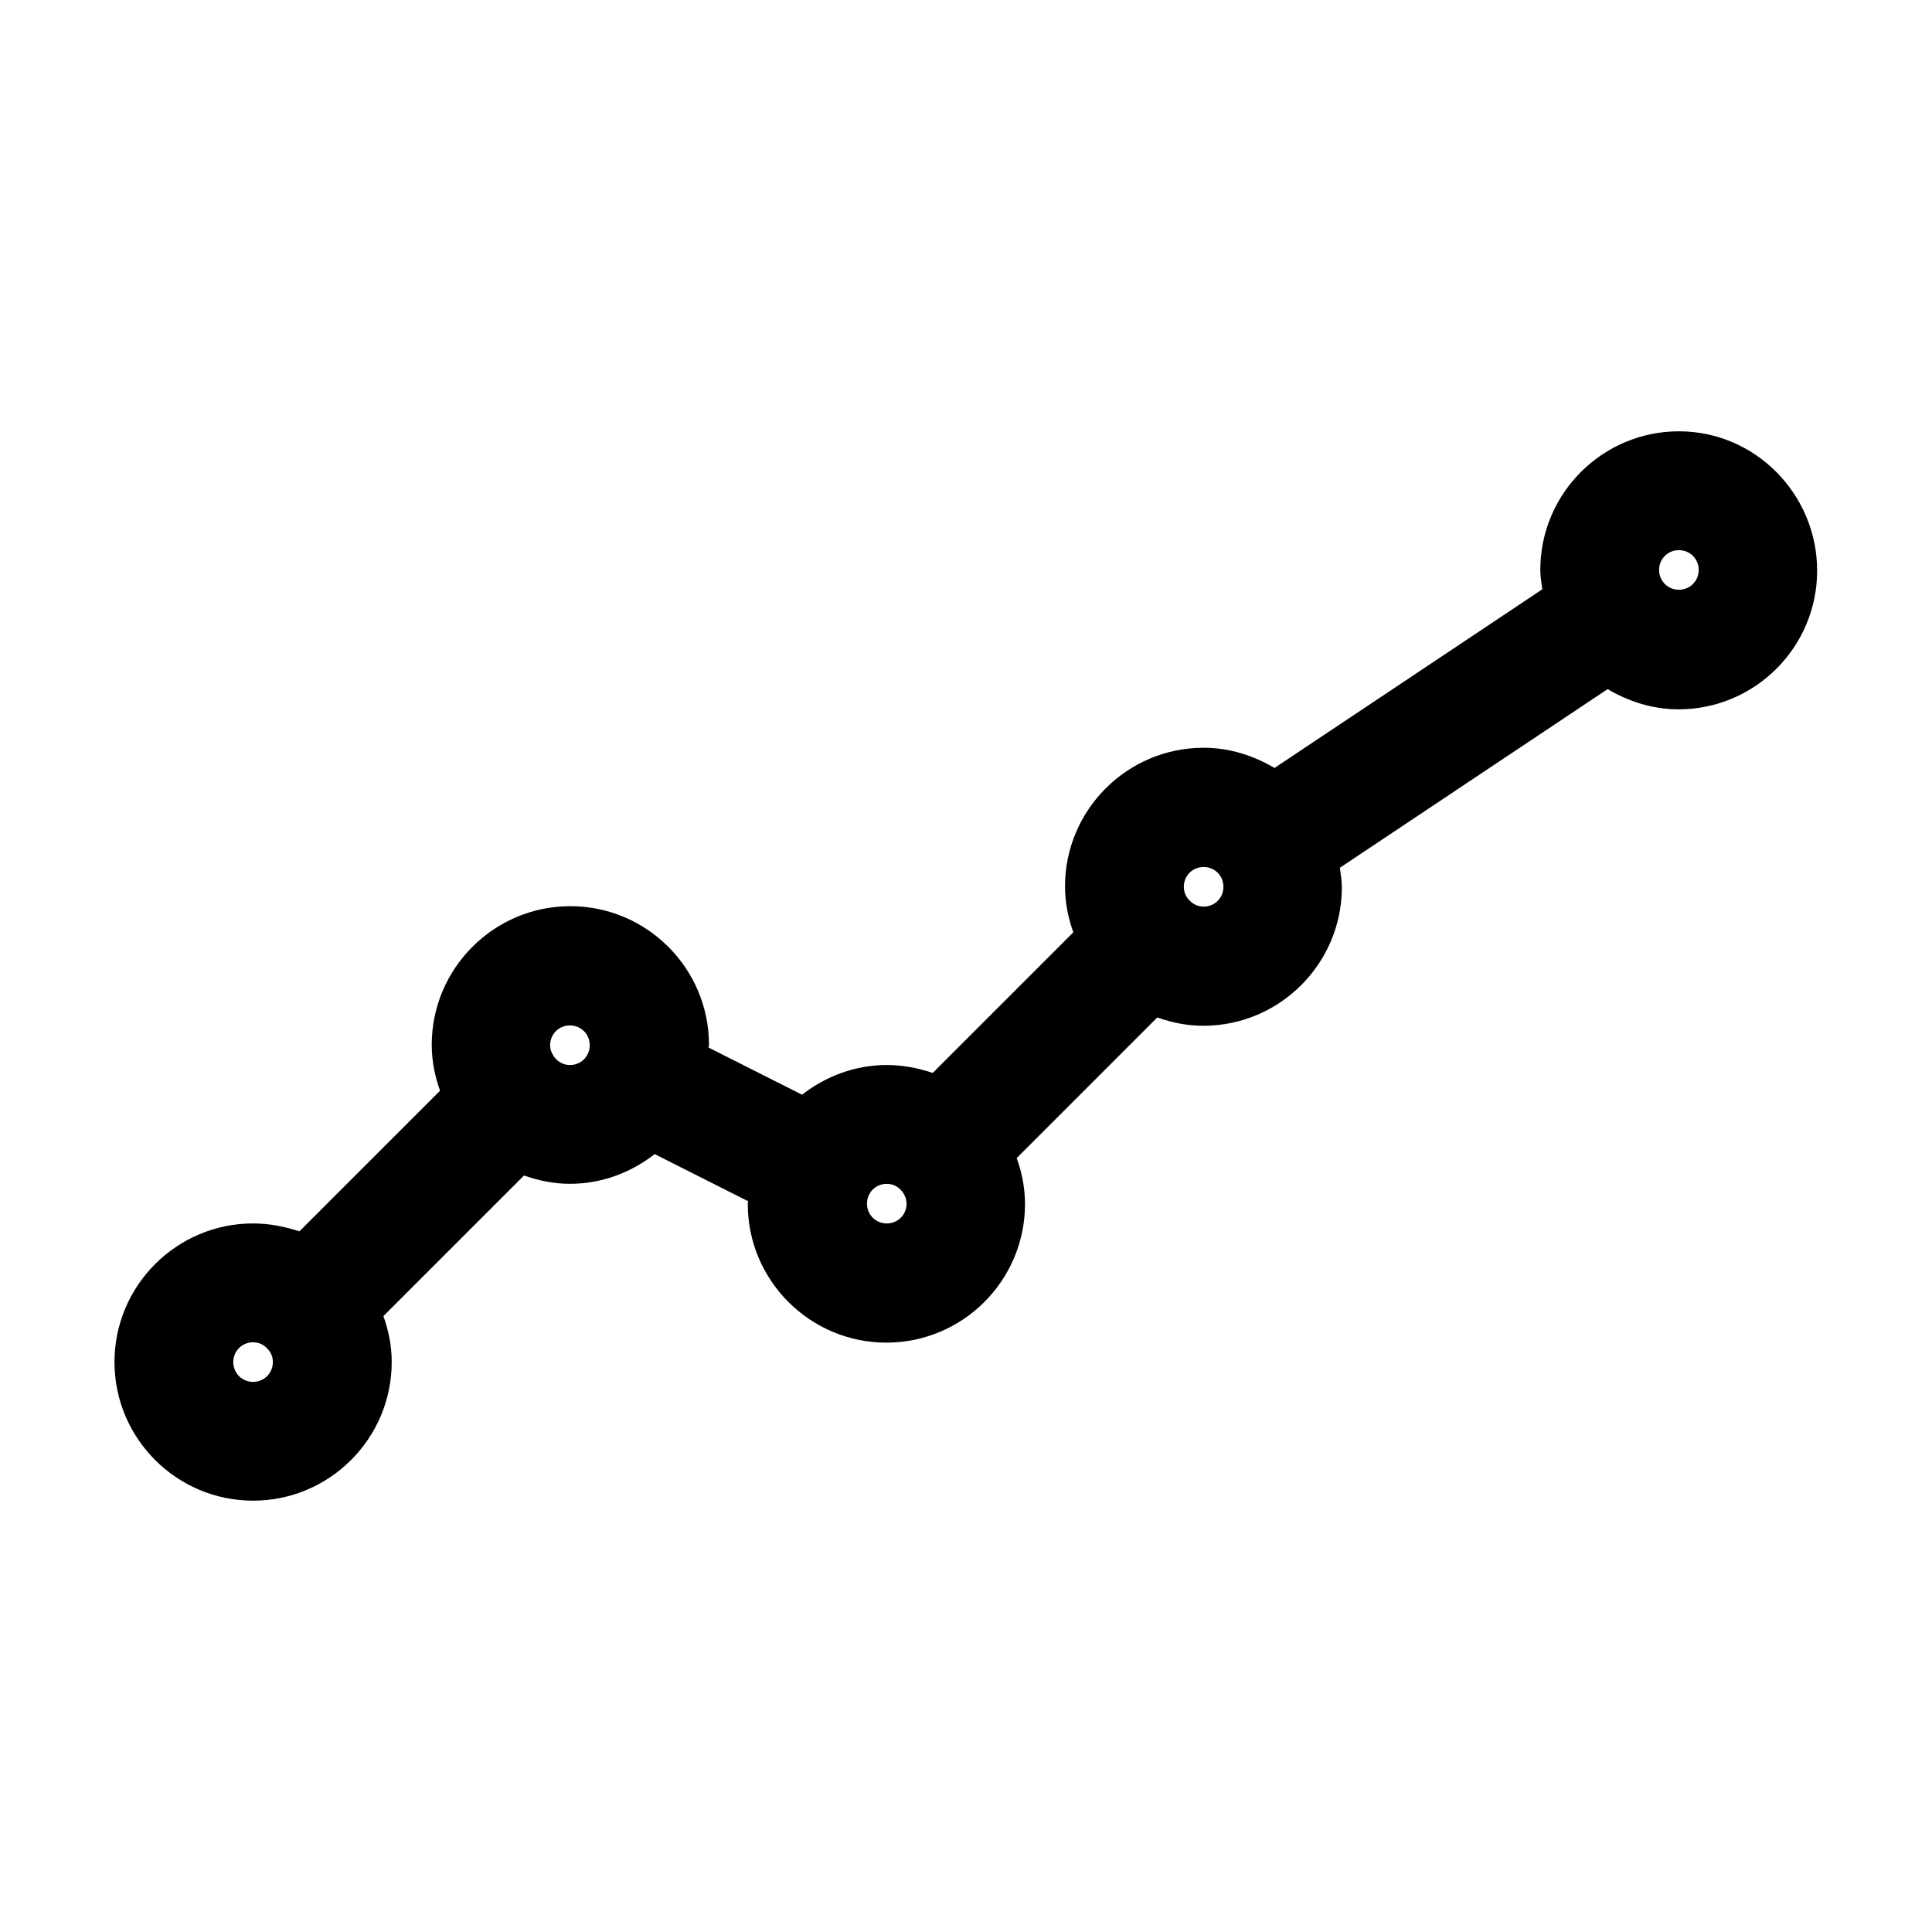 <?xml version="1.0" encoding="UTF-8"?>
<!-- Uploaded to: ICON Repo, www.svgrepo.com, Generator: ICON Repo Mixer Tools -->
<svg fill="#000000" width="800px" height="800px" version="1.1" viewBox="144 144 512 512" xmlns="http://www.w3.org/2000/svg">
 <path d="m588.93 258.3c-20.258 0-36.734 16.48-36.734 36.734 0 1.785 0.316 3.465 0.523 5.144l-70.953 47.336c-5.562-3.254-11.859-5.352-18.789-5.352-20.258 0-36.734 16.48-36.734 36.734 0 4.305 0.84 8.398 2.203 12.176l-37.262 37.262c-3.777-1.258-7.871-2.098-12.172-2.098-8.5 0-16.27 3.043-22.461 7.871l-24.77-12.492c0-0.211 0.105-0.418 0.105-0.734 0-20.258-16.48-36.734-36.734-36.734-20.258 0-36.734 16.48-36.734 36.734 0 4.305 0.84 8.398 2.203 12.176l-37.262 37.262c-3.891-1.258-7.981-2.098-12.285-2.098-20.258 0-36.734 16.48-36.734 36.734 0 20.258 16.48 36.734 36.734 36.734 20.258 0 36.734-16.48 36.734-36.734 0-4.305-0.84-8.398-2.203-12.176l37.262-37.262c3.883 1.363 7.871 2.203 12.176 2.203 8.5 0 16.27-3.043 22.461-7.871l24.77 12.492c0 0.211-0.105 0.418-0.105 0.734 0 20.258 16.48 36.734 36.734 36.734 20.258 0 36.734-16.48 36.734-36.734 0-4.305-0.84-8.398-2.203-12.176l37.262-37.262c3.883 1.363 7.871 2.203 12.176 2.203 20.258 0 36.734-16.48 36.734-36.734 0-1.785-0.316-3.465-0.523-5.144l70.953-47.336c5.562 3.254 11.859 5.352 18.789 5.352 20.258 0 36.734-16.48 36.734-36.734 0.004-20.254-16.371-36.945-36.629-36.945zm-377.86 251.91c-2.938 0-5.246-2.309-5.246-5.246s2.309-5.246 5.246-5.246c1.363 0 2.625 0.523 3.57 1.469 0 0 0 0.105 0.105 0.105 0.105 0 0.105 0 0.105 0.105 0.941 0.941 1.465 2.199 1.465 3.562 0 2.941-2.309 5.25-5.246 5.25zm83.969-83.969c-1.363 0-2.625-0.523-3.57-1.469 0 0 0-0.105-0.105-0.105s-0.105 0-0.105-0.105c-0.84-0.945-1.469-2.203-1.469-3.57 0-2.938 2.309-5.246 5.246-5.246s5.246 2.309 5.246 5.246c0.004 2.941-2.305 5.25-5.242 5.25zm83.969 41.984c-2.938 0-5.246-2.309-5.246-5.246s2.309-5.246 5.246-5.246c1.363 0 2.625 0.523 3.57 1.469 0 0 0 0.105 0.105 0.105 0.105 0 0.105 0 0.105 0.105 0.84 0.945 1.469 2.203 1.469 3.57-0.004 2.934-2.312 5.242-5.25 5.242zm83.969-83.969c-1.363 0-2.625-0.523-3.57-1.469 0 0 0-0.105-0.105-0.105s-0.105 0-0.105-0.105c-0.945-0.945-1.469-2.203-1.469-3.57 0-2.938 2.309-5.246 5.246-5.246s5.246 2.309 5.246 5.246c0.004 2.941-2.305 5.25-5.242 5.25zm125.95-83.969c-2.938 0-5.246-2.309-5.246-5.246s2.309-5.246 5.246-5.246 5.246 2.309 5.246 5.246c0.004 2.938-2.305 5.246-5.246 5.246z"/>
</svg>